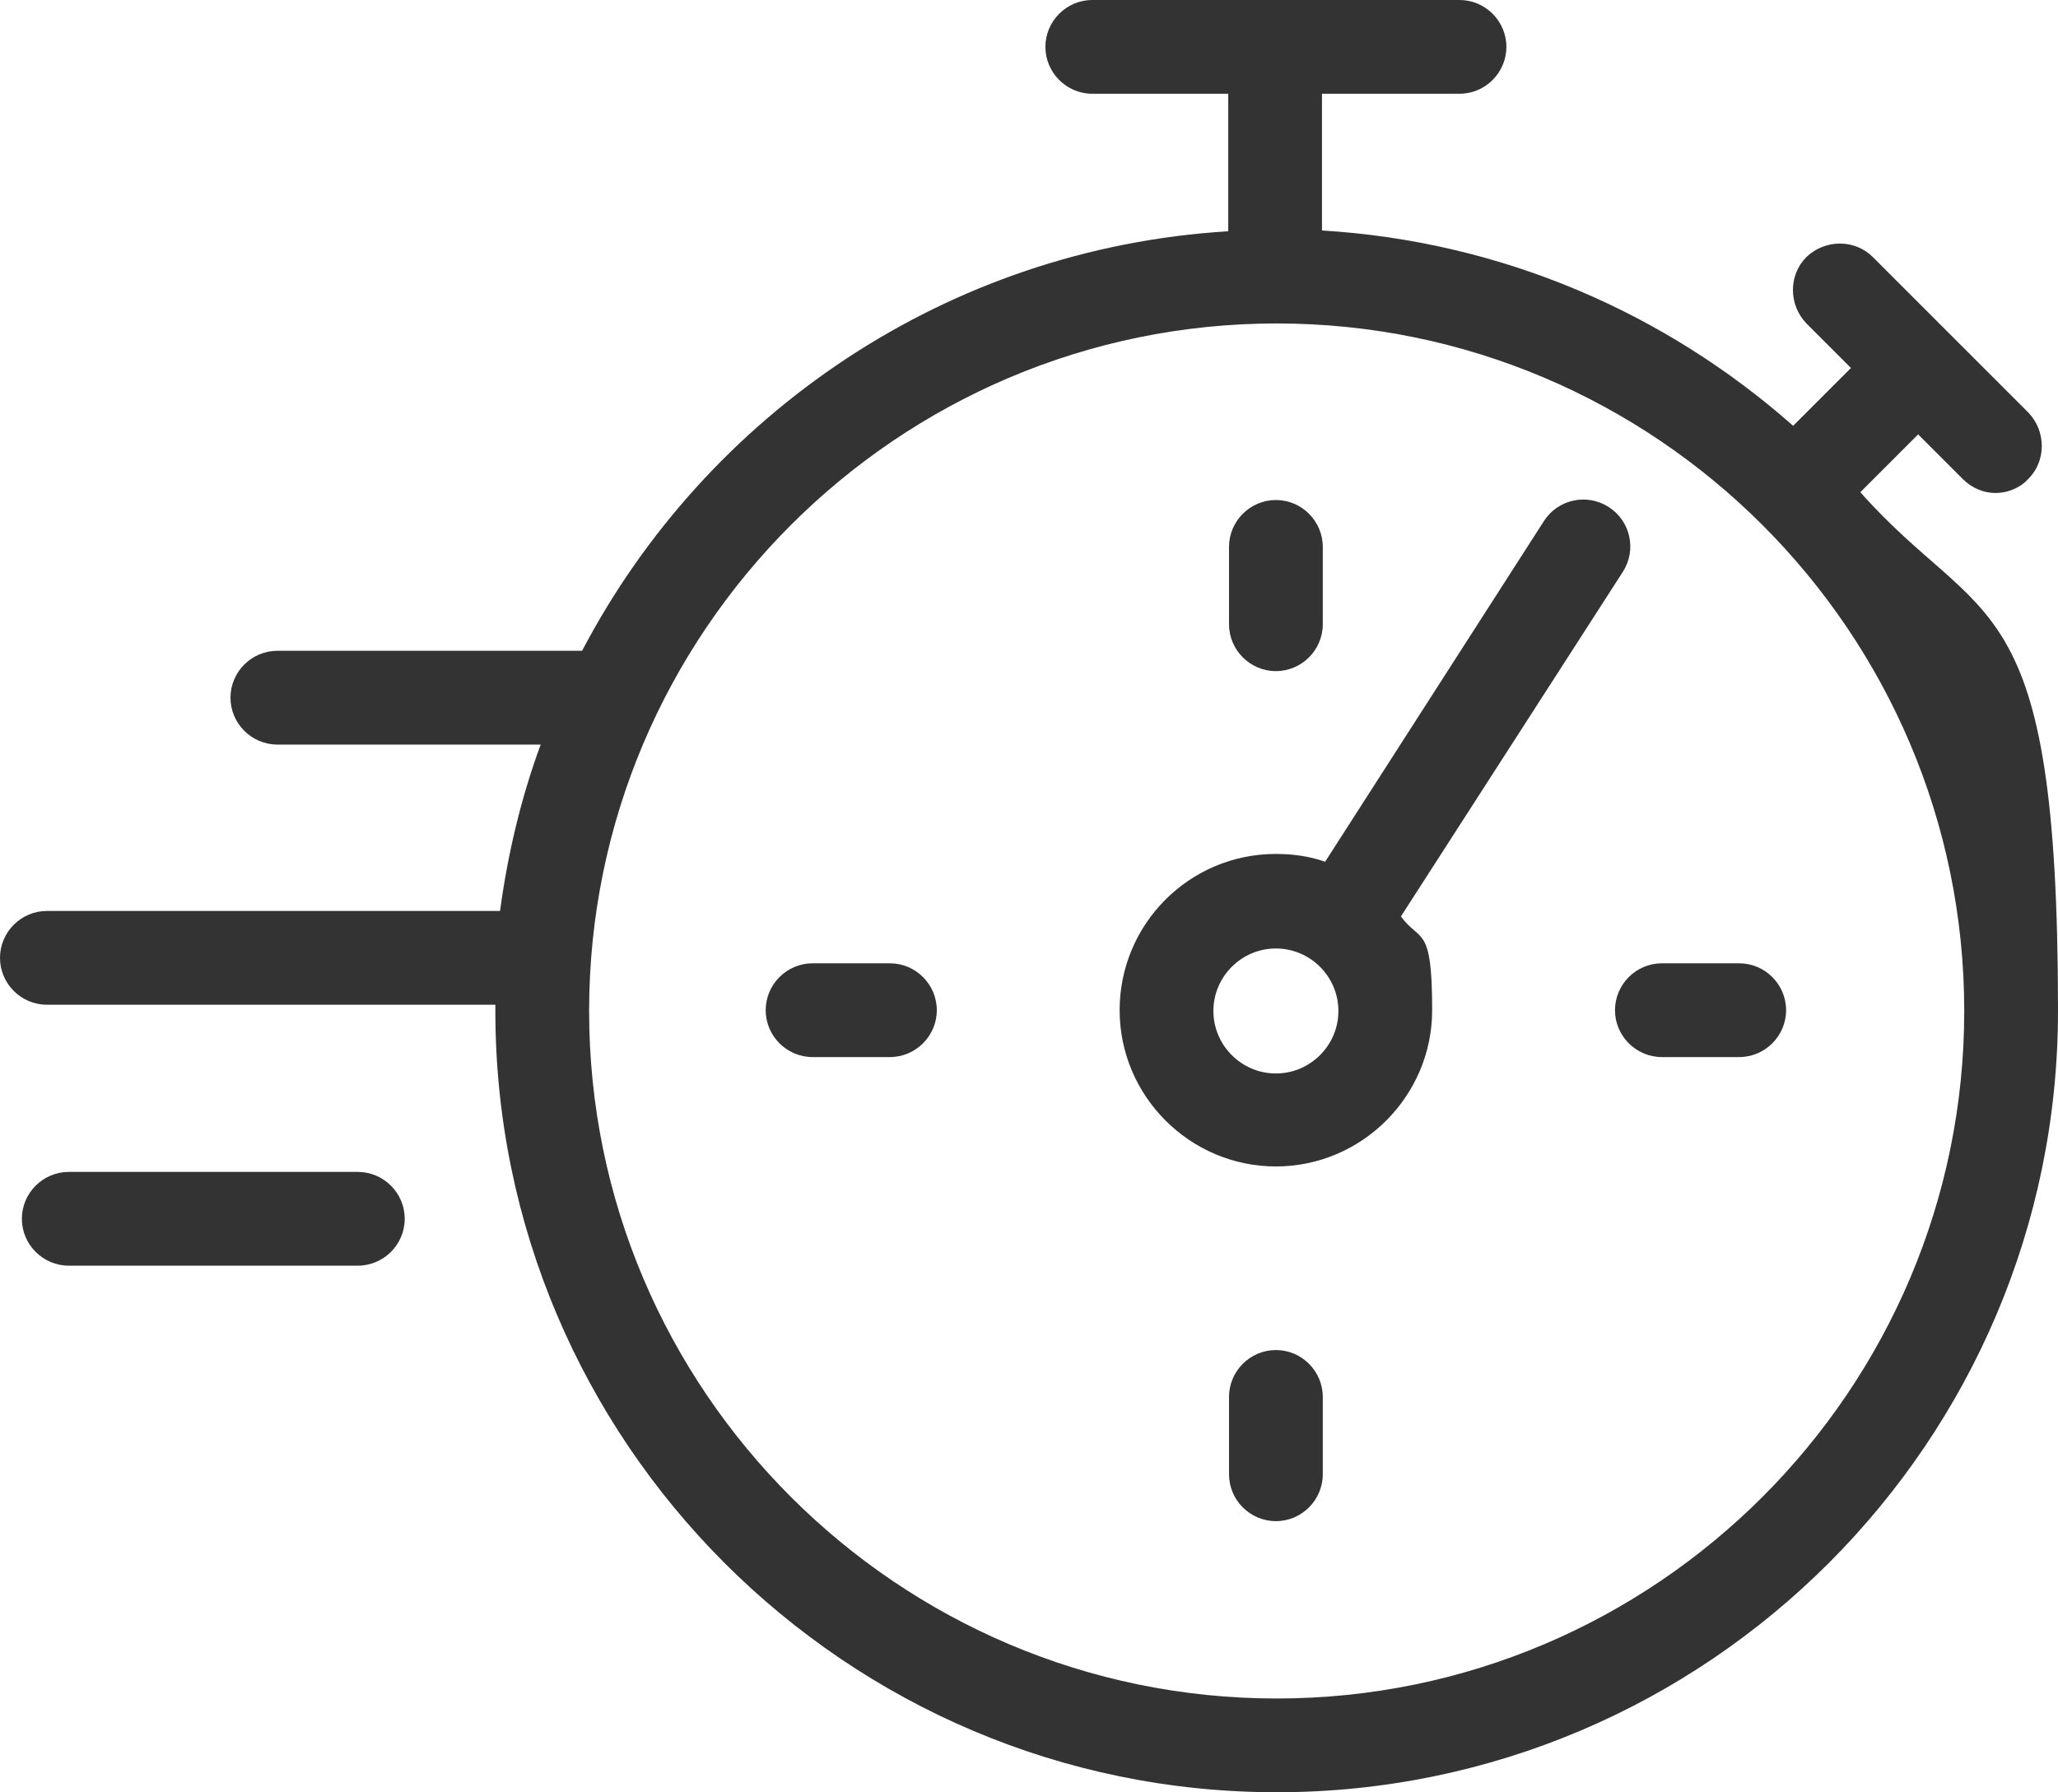 <?xml version="1.0" encoding="UTF-8"?>
<svg xmlns="http://www.w3.org/2000/svg" version="1.1" viewBox="0 0 263.4 229.4">
  <defs>
    <style>
      .cls-1 {
        fill: #333;
      }
    </style>
  </defs>
  <!-- Generator: Adobe Illustrator 28.7.1, SVG Export Plug-In . SVG Version: 1.2.0 Build 142)  -->
  <g>
    <g id="Ebene_1">
      <g>
        <path class="cls-1" d="M207.7,73.2c1.8-2.8,1-6.5-1.8-8.3-2.8-1.8-6.5-1-8.3,1.8l-28,43.6c-2-.7-4.1-1-6.3-1-11.1,0-20,9-20,20s9,20,20,20,20-9,20-20-1.5-8.6-4-12l28.4-44.1h0ZM163.3,137.4c-4.4,0-8-3.6-8-8s3.6-8,8-8,8,3.6,8,8-3.6,8-8,8Z"/>
        <path class="cls-1" d="M222.6,123.3h-9.9c-3.3,0-6,2.7-6,6s2.7,6,6,6h9.9c3.3,0,6-2.7,6-6s-2.7-6-6-6Z"/>
        <path class="cls-1" d="M113.9,123.3h-9.9c-3.3,0-6,2.7-6,6s2.7,6,6,6h9.9c3.3,0,6-2.7,6-6s-2.7-6-6-6Z"/>
        <path class="cls-1" d="M163.3,85.9c3.3,0,6-2.7,6-6v-9.9c0-3.3-2.7-6-6-6s-6,2.7-6,6v9.9c0,3.3,2.7,6,6,6Z"/>
        <path class="cls-1" d="M163.3,172.8c-3.3,0-6,2.7-6,6v9.9c0,3.3,2.7,6,6,6s6-2.7,6-6v-9.9c0-3.3-2.7-6-6-6Z"/>
        <path class="cls-1" d="M45.8,150H8.8c-3.3,0-6,2.7-6,6s2.7,6,6,6h37c3.3,0,6-2.7,6-6s-2.7-6-6-6Z"/>
        <path class="cls-1" d="M238.1,63l7.4-7.4,5.7,5.7c1.2,1.2,2.7,1.8,4.2,1.8s3.1-.6,4.2-1.8c2.3-2.3,2.3-6.1,0-8.5l-19.9-19.9c-2.3-2.3-6.1-2.3-8.5,0-2.3,2.3-2.3,6.1,0,8.5l5.7,5.7-7.4,7.4c-16.3-14.4-37.2-23.6-60.3-25V12h17.6c3.3,0,6-2.7,6-6s-2.7-6-6-6h-47c-3.3,0-6,2.7-6,6s2.7,6,6,6h17.4v17.6c-36,2.2-66.8,23.4-82.7,53.7h-39c-3.3,0-6,2.7-6,6s2.7,6,6,6h33.7c-2.5,6.8-4.2,13.9-5.2,21.3H6c-3.3,0-6,2.7-6,6s2.7,6,6,6h57.4c0,.3,0,.5,0,.8,0,55.1,44.9,100,100,100s100-44.9,100-100-9.6-48.7-25.3-66.4h0ZM163.4,217.4c-48.5,0-88-39.5-88-88s39.5-88,88-88,88,39.5,88,88-39.5,88-88,88h0Z"/>
      </g>
    </g>
  </g>
</svg>